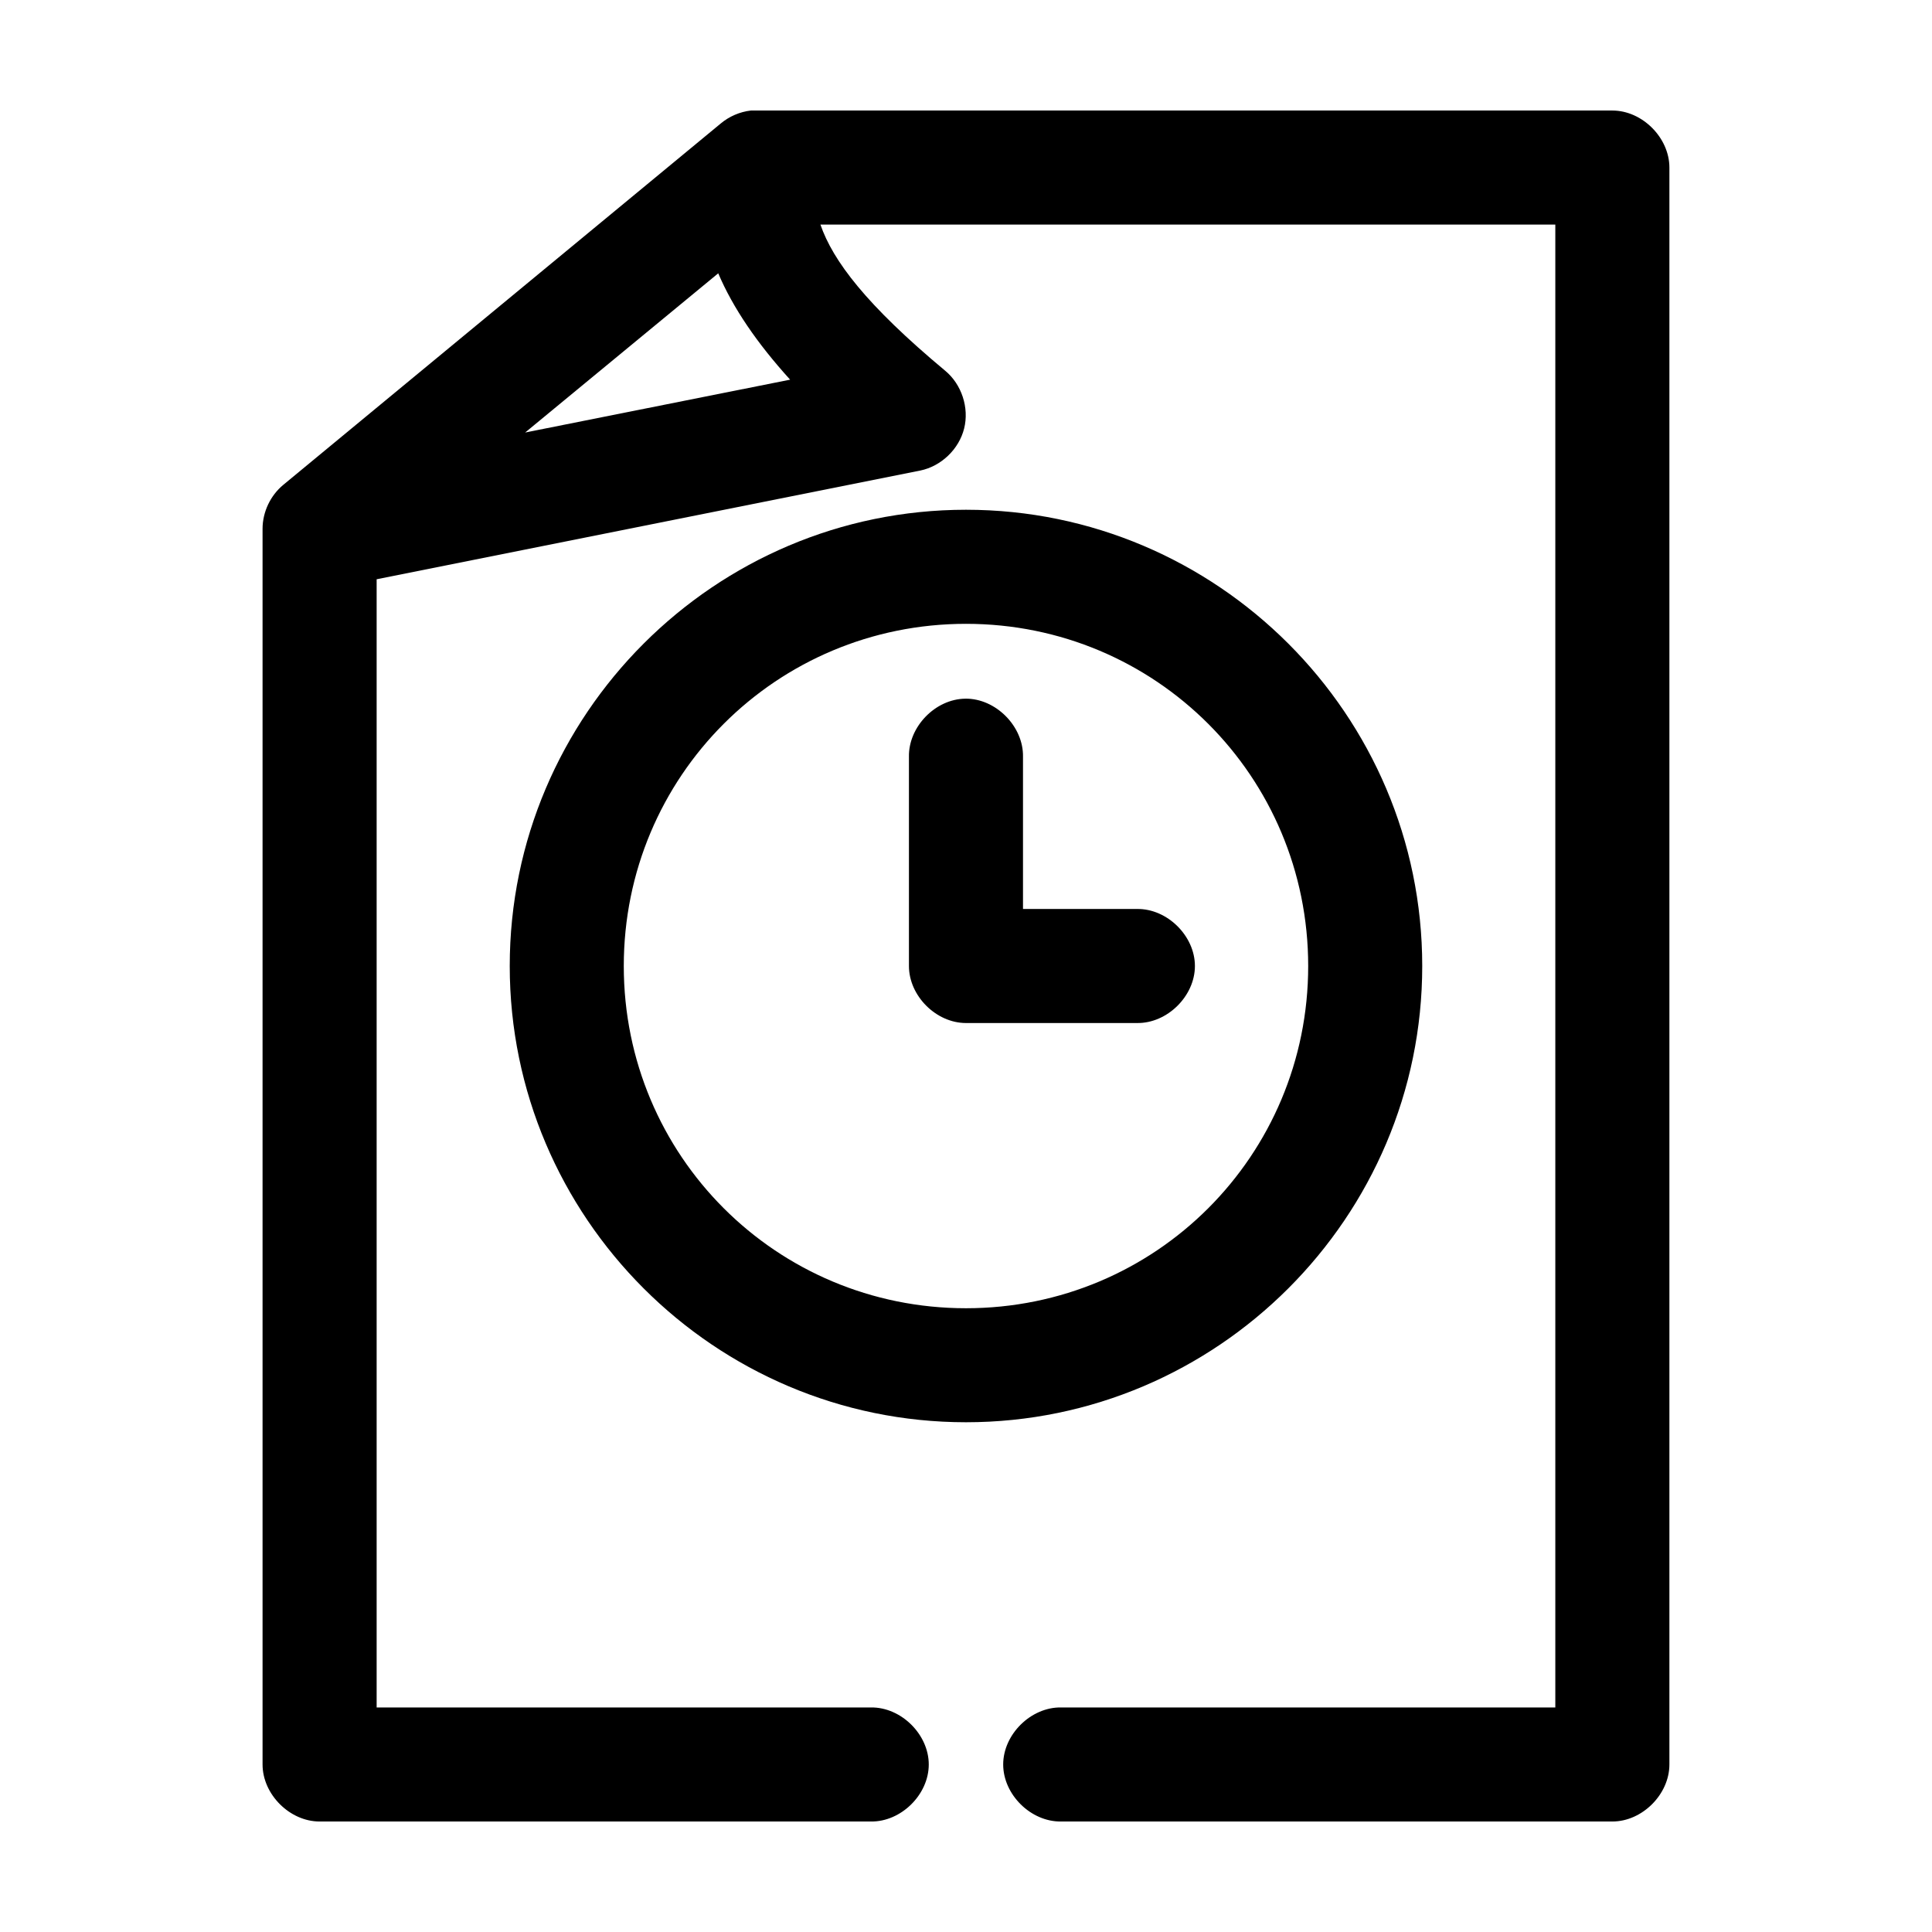 <?xml version="1.0" encoding="UTF-8"?>
<!-- Uploaded to: SVG Repo, www.svgrepo.com, Generator: SVG Repo Mixer Tools -->
<svg fill="#000000" width="800px" height="800px" version="1.1" viewBox="144 144 512 512" xmlns="http://www.w3.org/2000/svg">
 <path d="m343 173.29c-2.938 0.336-5.769 1.559-8.031 3.465l-115.88 95.723c-3.426 2.82-5.504 7.211-5.508 11.648v327.48c0 7.914 7.199 15.113 15.113 15.113h146.11c7.984 0.113 15.328-7.129 15.328-15.113s-7.344-15.227-15.328-15.113h-130.99v-298.98l144.06-28.812c5.547-1.137 10.262-5.648 11.633-11.145 1.375-5.492-0.656-11.691-5.019-15.305-20.934-17.441-29.77-29.168-33.062-38.73h194.75v392.97h-130.99c-7.984-0.113-15.328 7.129-15.328 15.113s7.344 15.227 15.328 15.113h146.11c7.914 0 15.113-7.199 15.113-15.113v-423.2c0-7.914-7.199-15.113-15.113-15.113h-228.29zm-8.66 43.141c3.914 9.176 10.227 18.453 19.051 28.184l-70.219 14.008zm65.656 62.66c-66.602 0-120.91 54.312-120.91 120.91 0 66.598 54.312 120.91 120.91 120.91 66.598 0 120.91-54.316 120.91-120.91 0-66.602-54.316-120.91-120.91-120.91zm0 30.23c50.262 0 90.688 40.422 90.688 90.688 0 50.262-40.422 90.688-90.688 90.688-50.262 0-90.688-40.422-90.688-90.688 0-50.262 40.422-90.688 90.688-90.688zm-0.156 19.836c-7.969 0.078-15.125 7.461-14.961 15.426v55.418c0 7.914 7.199 15.113 15.113 15.113h45.344c7.984 0.113 15.328-7.129 15.328-15.113s-7.344-15.227-15.328-15.113h-30.23v-40.305c0.168-8.07-7.199-15.516-15.273-15.43z"/>
</svg>